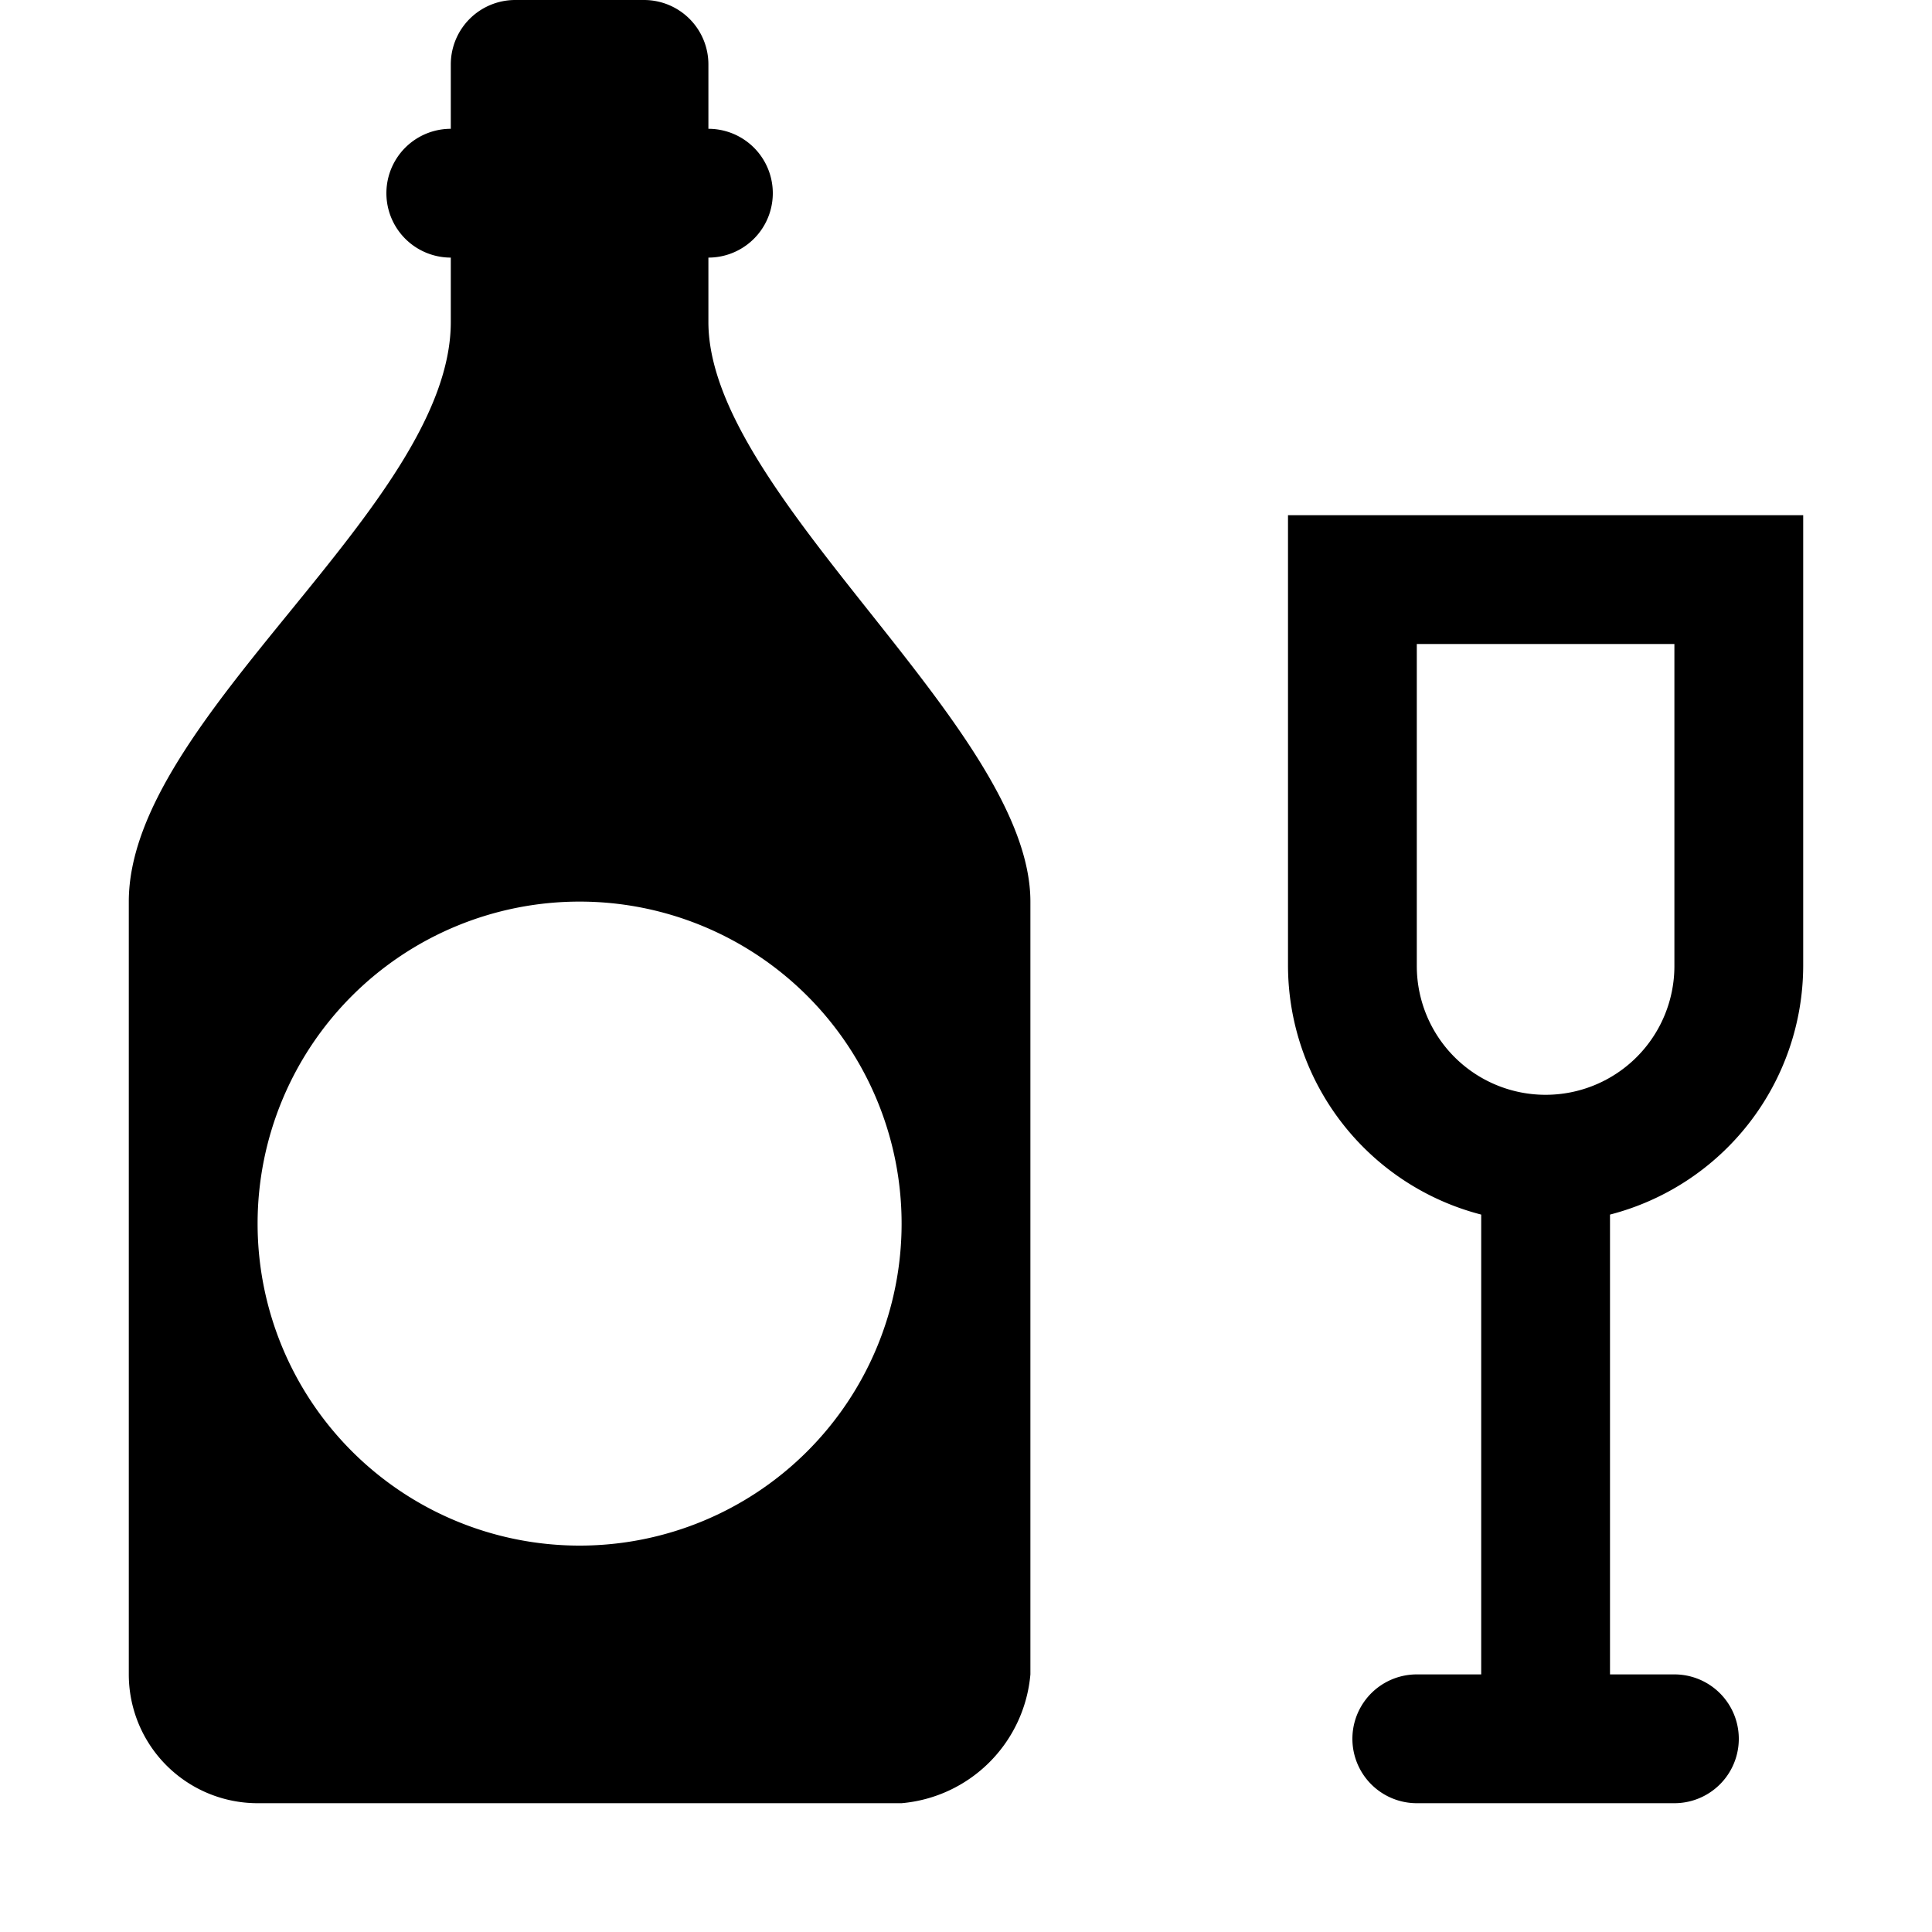 <svg xmlns="http://www.w3.org/2000/svg" width="32" height="32" viewBox="0 0 15 15"><!-- Icon from Maki by Mapbox - https://creativecommons.org/publicdomain/zero/1.0/ --><path fill="currentColor" d="M14 4h-4v3.5a2 2 0 0 0 1.5 1.93V13H11a.5.5 0 0 0 0 1h2a.5.5 0 0 0 0-1h-.5V9.43A2 2 0 0 0 14 7.5zm-1 3.5a1 1 0 1 1-2 0V5h2zm-7.5-5V2a.5.5 0 0 0 0-1V.5A.5.5 0 0 0 5 0H4a.5.5 0 0 0-.5.5V1a.5.5 0 0 0 0 1v.5C3.5 3.93 1 5.57 1 7v6a1 1 0 0 0 1 1h5a1.1 1.1 0 0 0 1-1V7c0-1.35-2.5-3.15-2.5-4.5m-1 9.5a2.5 2.5 0 1 1 0-5a2.5 2.5 0 0 1 0 5"/></svg>